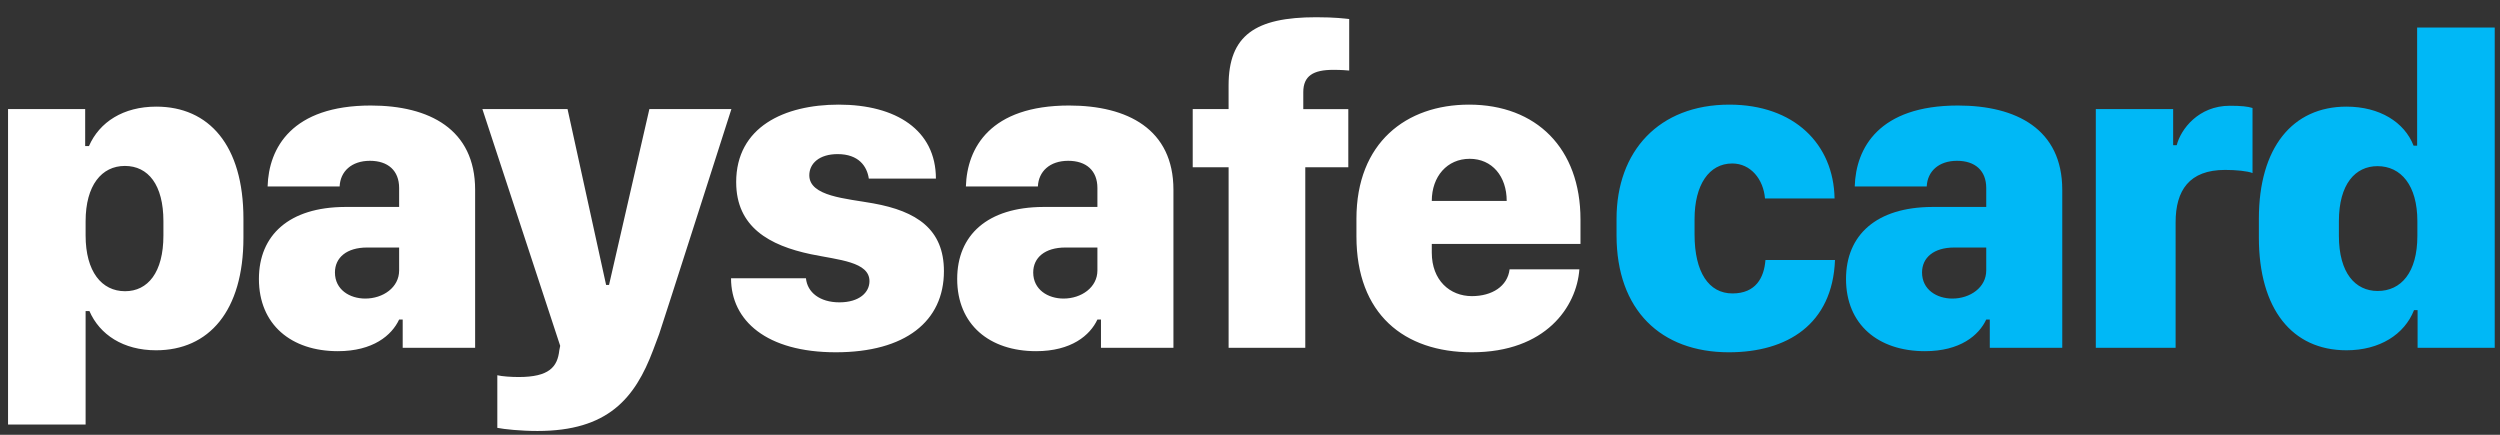 <?xml version="1.0" encoding="UTF-8"?><svg width="115" height="20" viewBox="0 0 115 20" xmlns="http://www.w3.org/2000/svg"><rect x="0" y="0" width="115" height="20" fill="#333333" stroke="none"/><g fill="none" fill-rule="evenodd"><path d="M7.178 16.113c-1.507 0-2.594-.718-3.065-1.805h-.175v5.22H.37V5.017h3.548V6.72h.174c.482-1.107 1.58-1.815 3.097-1.815 2.42 0 4.009 1.774 4.009 5.158v.872c0 3.373-1.59 5.178-4.02 5.178zm-1.425-2.717c1.046 0 1.764-.862 1.764-2.564v-.656c0-1.672-.697-2.543-1.774-2.543-1.066 0-1.805.892-1.805 2.543v.656c0 1.661.739 2.564 1.815 2.564zm12.607 1.302c-.338.728-1.2 1.456-2.82 1.456-2.142 0-3.63-1.22-3.63-3.322 0-2.02 1.395-3.302 3.959-3.312h2.491v-.872c0-.8-.512-1.251-1.343-1.251-.85 0-1.364.492-1.394 1.18H12.31c.05-1.775 1.117-3.723 4.747-3.723 2.687 0 4.799 1.087 4.799 3.876V16h-3.332v-1.302h-.165zm-1.558-.964c.82 0 1.558-.513 1.558-1.292v-1.056h-1.476c-.933 0-1.477.461-1.477 1.148 0 .79.677 1.2 1.395 1.2zm16.842-8.716s-3.25 10.162-3.322 10.346l-.277.739c-.84 2.235-2.092 3.722-5.322 3.722-.769 0-1.538-.082-1.846-.144v-2.42c.205.052.636.082.985.082 1.394 0 1.784-.461 1.866-1.23l.041-.205-3.579-10.89h3.917l1.774 8.09h.134l1.856-8.09h3.773zm.22 3.363c0-2.543 2.215-3.568 4.717-3.568 2.636 0 4.471 1.169 4.471 3.404h-3.086c-.082-.564-.462-1.128-1.436-1.128-.84 0-1.302.431-1.302.974 0 .975 1.702 1.067 2.943 1.292 2 .36 3.25 1.19 3.25 3.118 0 2.307-1.774 3.732-4.973 3.732-3.189 0-4.82-1.456-4.82-3.404h3.446c.062.646.636 1.107 1.538 1.107.923 0 1.384-.461 1.384-.974 0-.892-1.404-.974-2.696-1.24-1.897-.4-3.435-1.241-3.435-3.313zm16.617 6.317c-.338.728-1.2 1.456-2.82 1.456-2.143 0-3.63-1.22-3.63-3.322 0-2.02 1.395-3.302 3.958-3.312h2.492v-.872c0-.8-.513-1.251-1.343-1.251-.851 0-1.364.492-1.395 1.18h-3.312c.052-1.775 1.118-3.723 4.748-3.723 2.686 0 4.799 1.087 4.799 3.876V16h-3.333v-1.302h-.164zm-1.558-.964c.82 0 1.558-.513 1.558-1.292v-1.056h-1.476c-.934 0-1.477.461-1.477 1.148 0 .79.677 1.2 1.395 1.2zM56.516 16V7.694h-1.651V5.018h1.65V3.931c0-2.307 1.231-3.138 4.03-3.138.882 0 1.313.062 1.518.082v2.37c-.123-.011-.359-.032-.738-.032-.913 0-1.374.277-1.374 1.026v.78h2.071v2.675h-1.979V16h-3.527zm11.192.205c-3.128 0-5.312-1.764-5.312-5.332v-.81c0-3.497 2.287-5.25 5.179-5.25 3.096 0 5.127 2.01 5.127 5.28v1.129h-6.84v.4c0 1.271.83 2 1.846 2 .923 0 1.64-.452 1.733-1.231h3.21c-.124 1.712-1.539 3.814-4.943 3.814zm-1.846-6.962h3.446c0-1.128-.667-1.938-1.703-1.938-1.035 0-1.743.81-1.743 1.938z" fill="#FFF"/><path d="M74.361 10.822v-.759c0-3.107 1.948-5.25 5.189-5.25 2.983 0 4.798 1.815 4.84 4.317h-3.2c-.072-.882-.656-1.61-1.507-1.61-1.067 0-1.733.984-1.733 2.553v.718c0 1.733.656 2.707 1.743 2.707 1.077 0 1.456-.728 1.518-1.538h3.199c-.113 2.963-2.205 4.245-4.88 4.245-3.128 0-5.169-1.938-5.169-5.383zm17.006 3.876c-.338.728-1.2 1.456-2.82 1.456-2.143 0-3.63-1.22-3.63-3.322 0-2.02 1.395-3.302 3.959-3.312h2.491v-.872c0-.8-.512-1.251-1.343-1.251-.851 0-1.364.492-1.394 1.18h-3.312c.05-1.775 1.117-3.723 4.747-3.723 2.687 0 4.799 1.087 4.799 3.876V16H91.53v-1.302h-.164zm-1.558-.964c.82 0 1.558-.513 1.558-1.292v-1.056h-1.476c-.933 0-1.477.461-1.477 1.148 0 .79.677 1.2 1.395 1.2zM96.407 16V5.018h3.558V6.68h.164c.185-.738 1.005-1.815 2.44-1.815.514 0 .831.031 1.047.103V7.96c-.236-.092-.749-.144-1.262-.144-1.65 0-2.276.944-2.276 2.41V16h-3.67zm11.53-11.095c1.518 0 2.667.708 3.087 1.795h.164V1.265h3.569V16h-3.548v-1.733h-.164c-.441 1.118-1.58 1.846-3.107 1.846-2.502 0-4.03-1.897-4.03-5.189v-.861c0-3.271 1.548-5.158 4.03-5.158zm1.426 2.738c-1.015 0-1.774.82-1.774 2.533v.666c0 1.723.759 2.543 1.784 2.543 1.077 0 1.826-.85 1.826-2.532v-.677c0-1.661-.76-2.533-1.836-2.533z" fill="#00B8F6"/></g></svg>